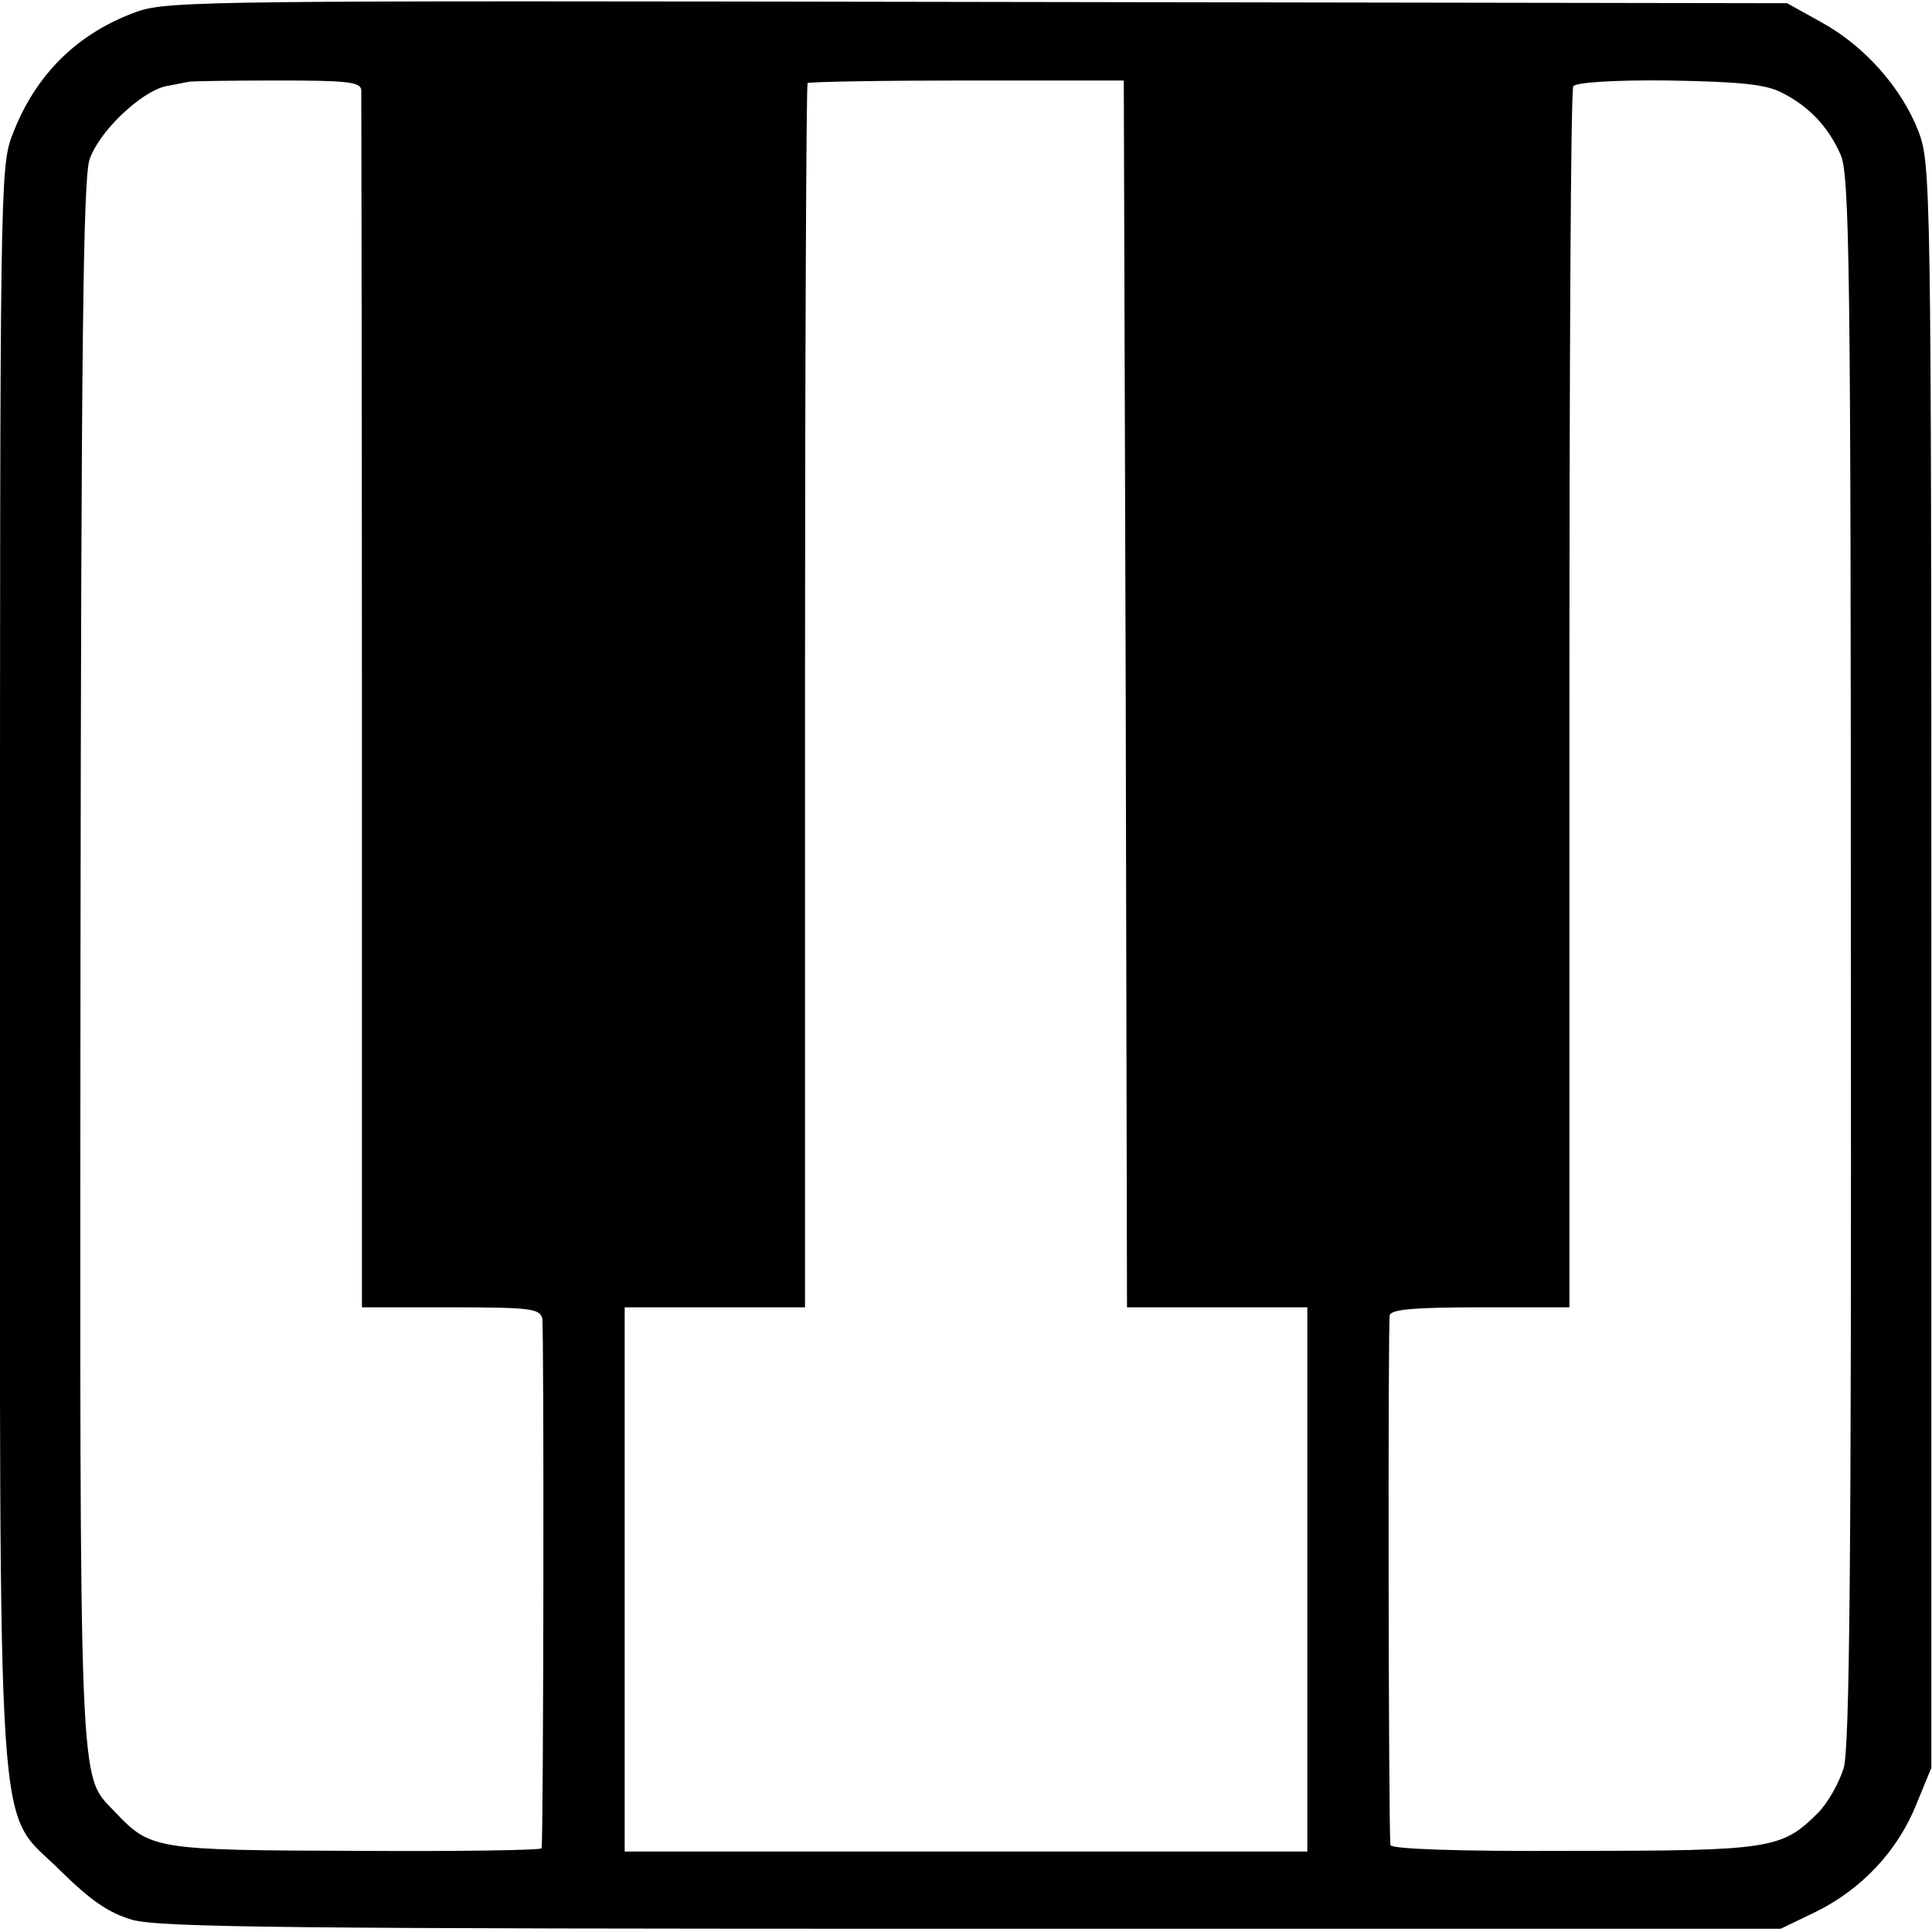 <?xml version="1.0" standalone="no"?>
<!DOCTYPE svg PUBLIC "-//W3C//DTD SVG 20010904//EN"
 "http://www.w3.org/TR/2001/REC-SVG-20010904/DTD/svg10.dtd">
<svg version="1.0" xmlns="http://www.w3.org/2000/svg"
 width="300pt" height="300pt" viewBox="0 0 300 300"
 preserveAspectRatio="xMidYMid meet">
<g transform="translate(0,300) scale(0.1,-0.1)"
fill="#000000" stroke="none">
<path d="M213 2982 c-92 -33 -158 -97 -194 -192 -19 -49 -19 -89 -19 -1288 0
-1425 -8 -1304 95 -1408 46 -45 73 -64 110 -75 42 -12 243 -14 1305 -14 l1255
0 56 27 c70 35 126 94 155 167 l23 56 0 1245 c0 1215 -1 1246 -20 1296 -26 67
-83 132 -150 169 l-54 30 -1255 2 c-1185 2 -1258 2 -1307 -15z m348 -122 c0
-8 1 -437 1 -952 l0 -938 138 0 c123 0 138 -2 142 -17 3 -15 2 -806 -1 -823
-1 -3 -130 -5 -288 -4 -314 1 -319 2 -375 61 -56 59 -54 8 -53 1318 1 945 4
1218 14 1247 14 43 79 105 118 114 16 3 31 6 36 7 4 1 66 2 137 2 109 0 130
-2 131 -15z m1187 -938 l2 -952 140 0 140 0 0 -423 0 -422 -530 0 -530 0 0
423 0 422 140 0 140 0 0 948 c0 522 2 951 4 953 3 2 114 4 248 4 l243 0 3
-953z m1019 934 c42 -21 72 -53 91 -96 14 -31 16 -173 16 -1249 1 -936 -2
-1223 -11 -1256 -7 -23 -25 -55 -40 -70 -56 -56 -73 -59 -381 -59 -181 -1
-282 3 -283 9 -3 34 -4 812 -1 823 3 9 40 12 142 12 l137 0 0 943 c0 519 2
948 6 953 3 6 64 10 149 9 112 -2 150 -6 175 -19z"/>
</g>
</svg>

